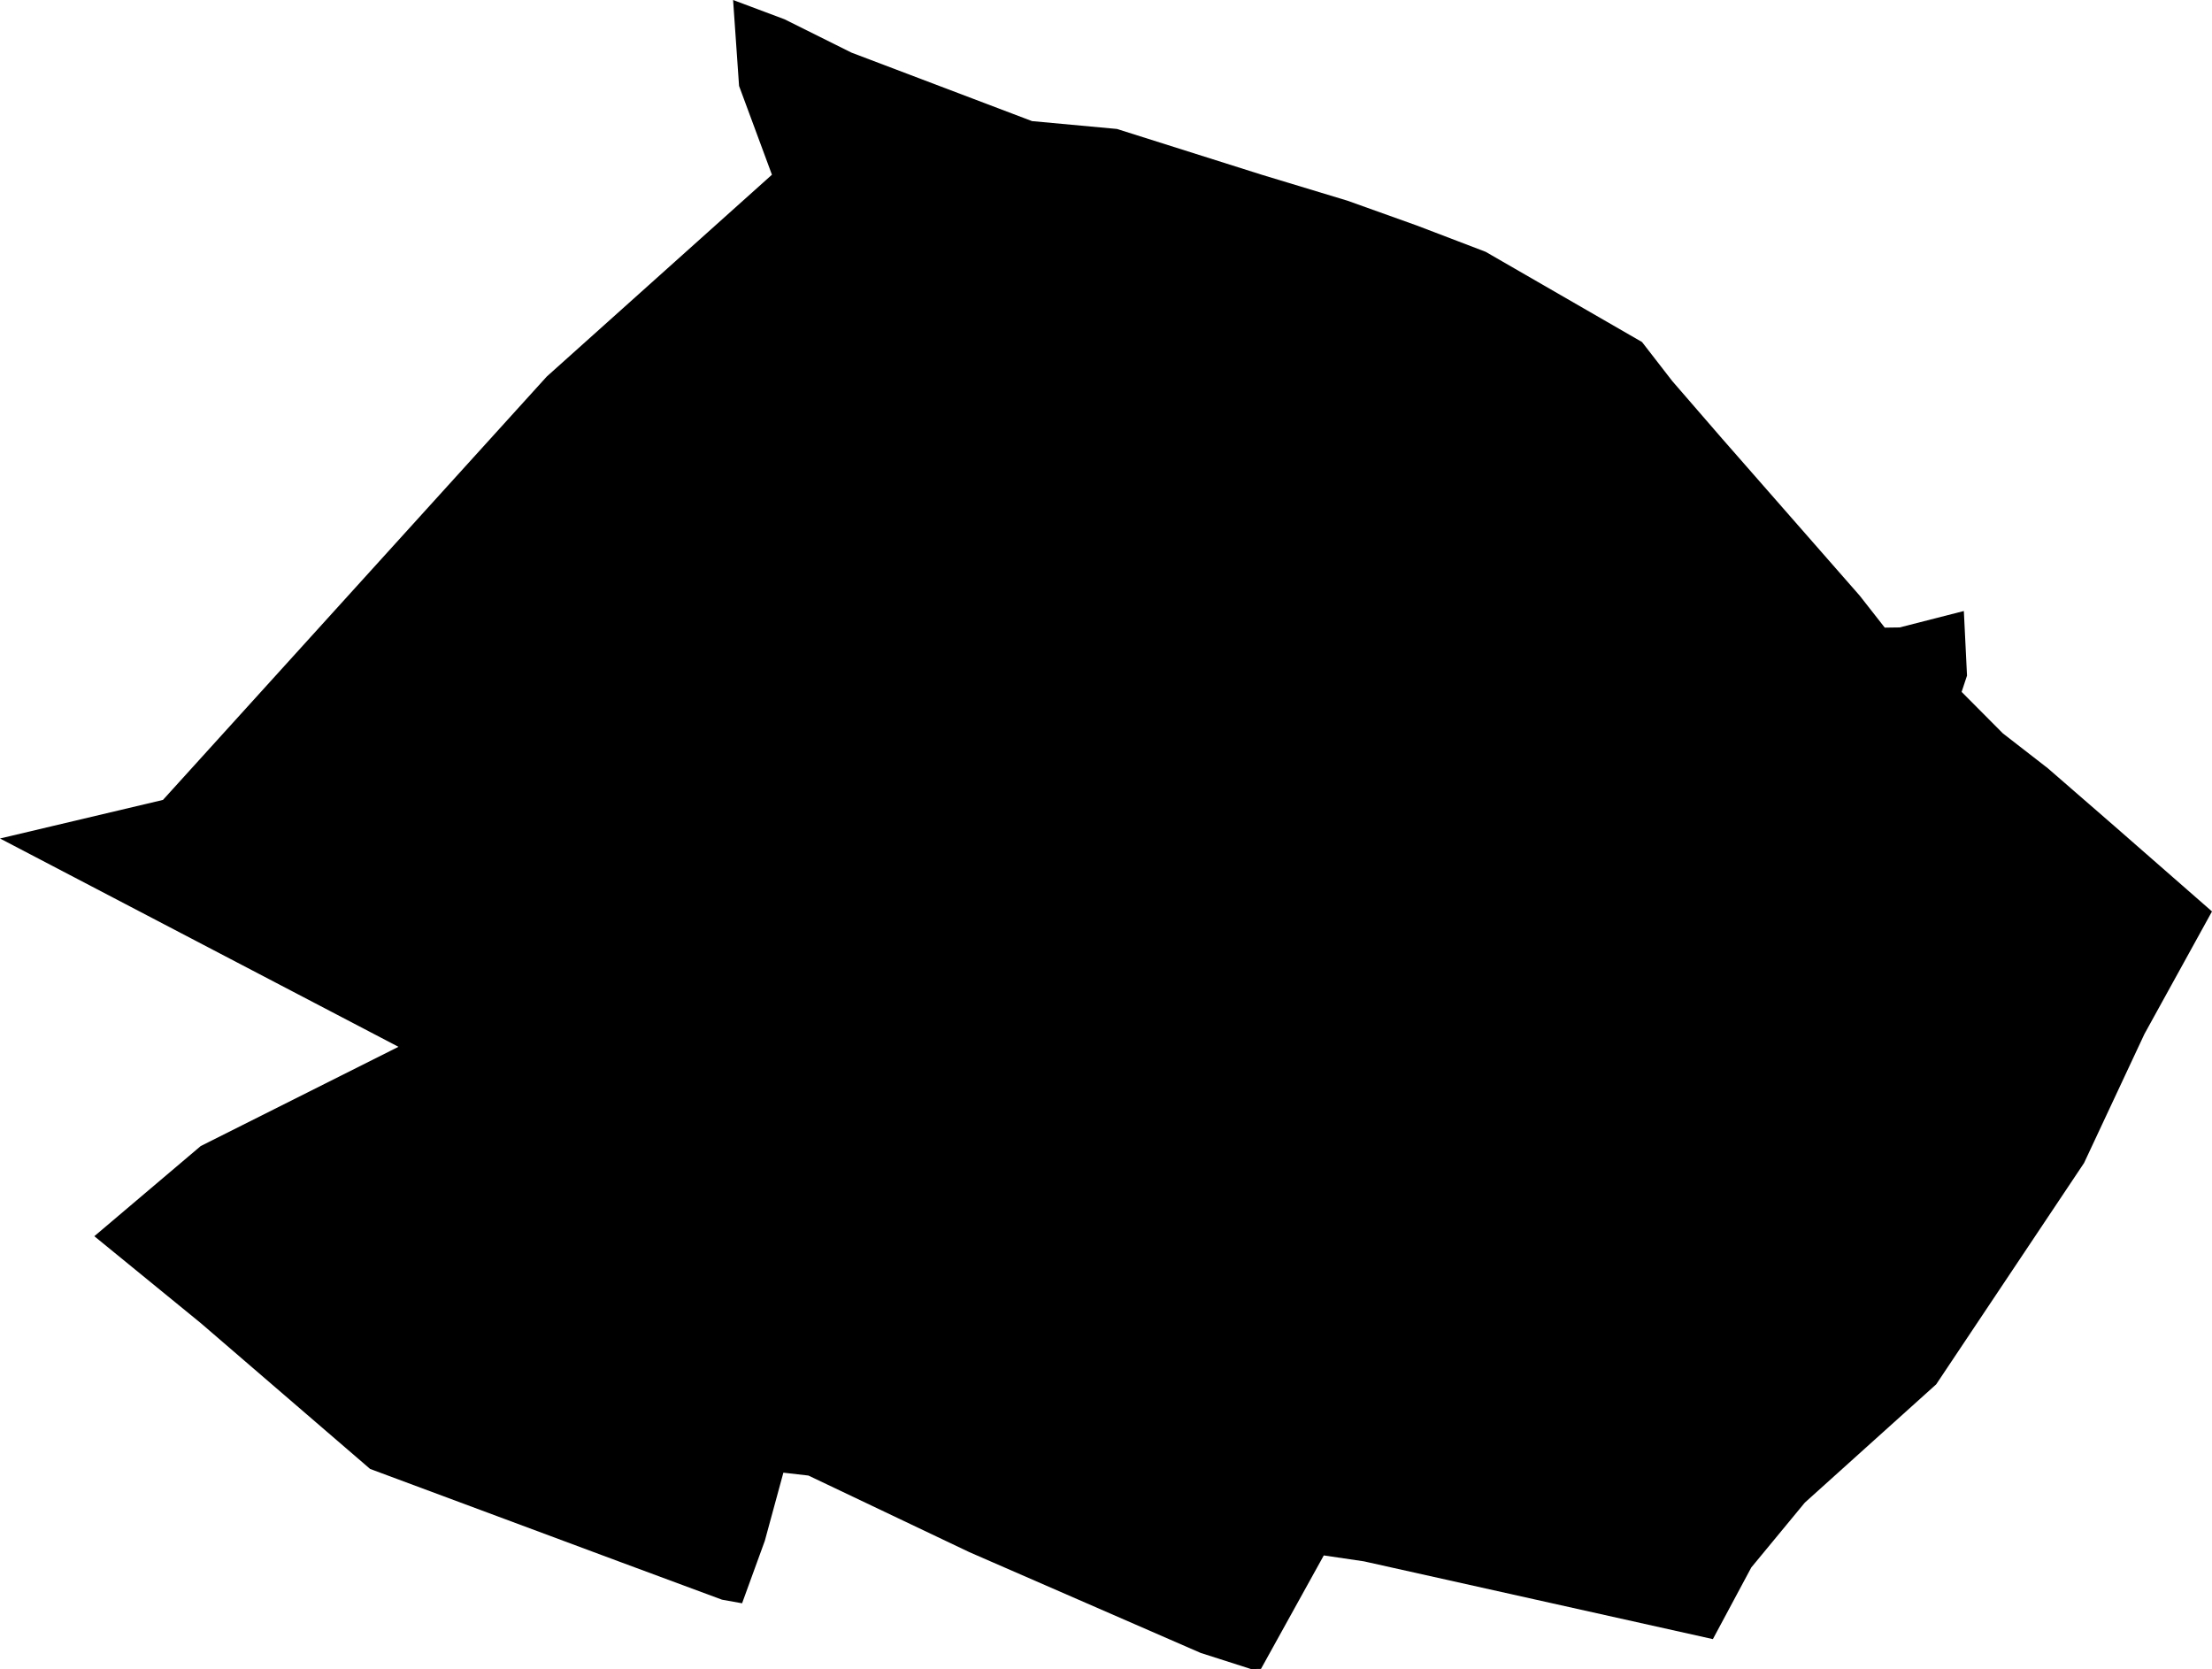 <svg width="1024" height="772.53" class="wof-locality" edtf:cessation="" edtf:inception="" id="wof-%!s(int64=1125893683)" mz:is_ceased="-1" mz:is_current="1" mz:is_deprecated="-1" mz:is_superseded="0" mz:is_superseding="0" mz:latitude="49.63513" mz:longitude="1.25276" mz:max_latitude="49.647527" mz:max_longitude="1.268642" mz:min_latitude="49.624333" mz:min_longitude="1.237898" mz:uri="https://data.whosonfirst.org/112/589/368/3/1125893683.geojson" viewBox="0 0 1024.00 772.53" wof:belongsto="85683251,102191581,404227751,404410155,85633147,1108826393,136253037,102071517" wof:country="FR" wof:id="1125893683" wof:lastmodified="1690902623" wof:name="Bosc-Bérenger" wof:parent_id="404410155" wof:path="112/589/368/3/1125893683.geojson" wof:placetype="locality" wof:repo="whosonfirst-data-admin-fr" wof:superseded_by="" wof:supersedes="" xmlns="http://www.w3.org/2000/svg" xmlns:edtf="x-urn:namespaces#edtf" xmlns:mz="x-urn:namespaces#mz" xmlns:wof="x-urn:namespaces#wof"><path d="M43.666 572.186,92.927 530.452,184.456 484.521,0 388.097,75.441 370.244,253.136 174.264,357.354 80.87,342.133 39.769,339.368 0,363.183 8.926,394.159 24.348,477.76 56.056,517.063 59.687,584.177 80.903,623.779 92.894,655.988 104.418,687.729 116.542,760.139 158.31,774.129 176.362,797.177 202.975,860.927 275.718,872.518 290.506,879.413 290.406,909.123 282.812,910.589 312.722,908.091 320.25,927.176 339.435,947.993 355.589,978.869 382.401,1024 421.87,992.724 478.593,964.78 538.279,896.333 640.733,835.514 695.49,810.733 725.5,792.947 758.674,631.373 722.669,612.821 719.938,583.744 772.463,579.148 772.53,555.832 765.069,448.716 718.405,374.241 682.966,362.65 681.634,354.057 713.176,343.532 742.087,334.239 740.422,287.575 723.135,171.333 679.902,92.994 612.455,43.666 572.186 Z"/></svg>